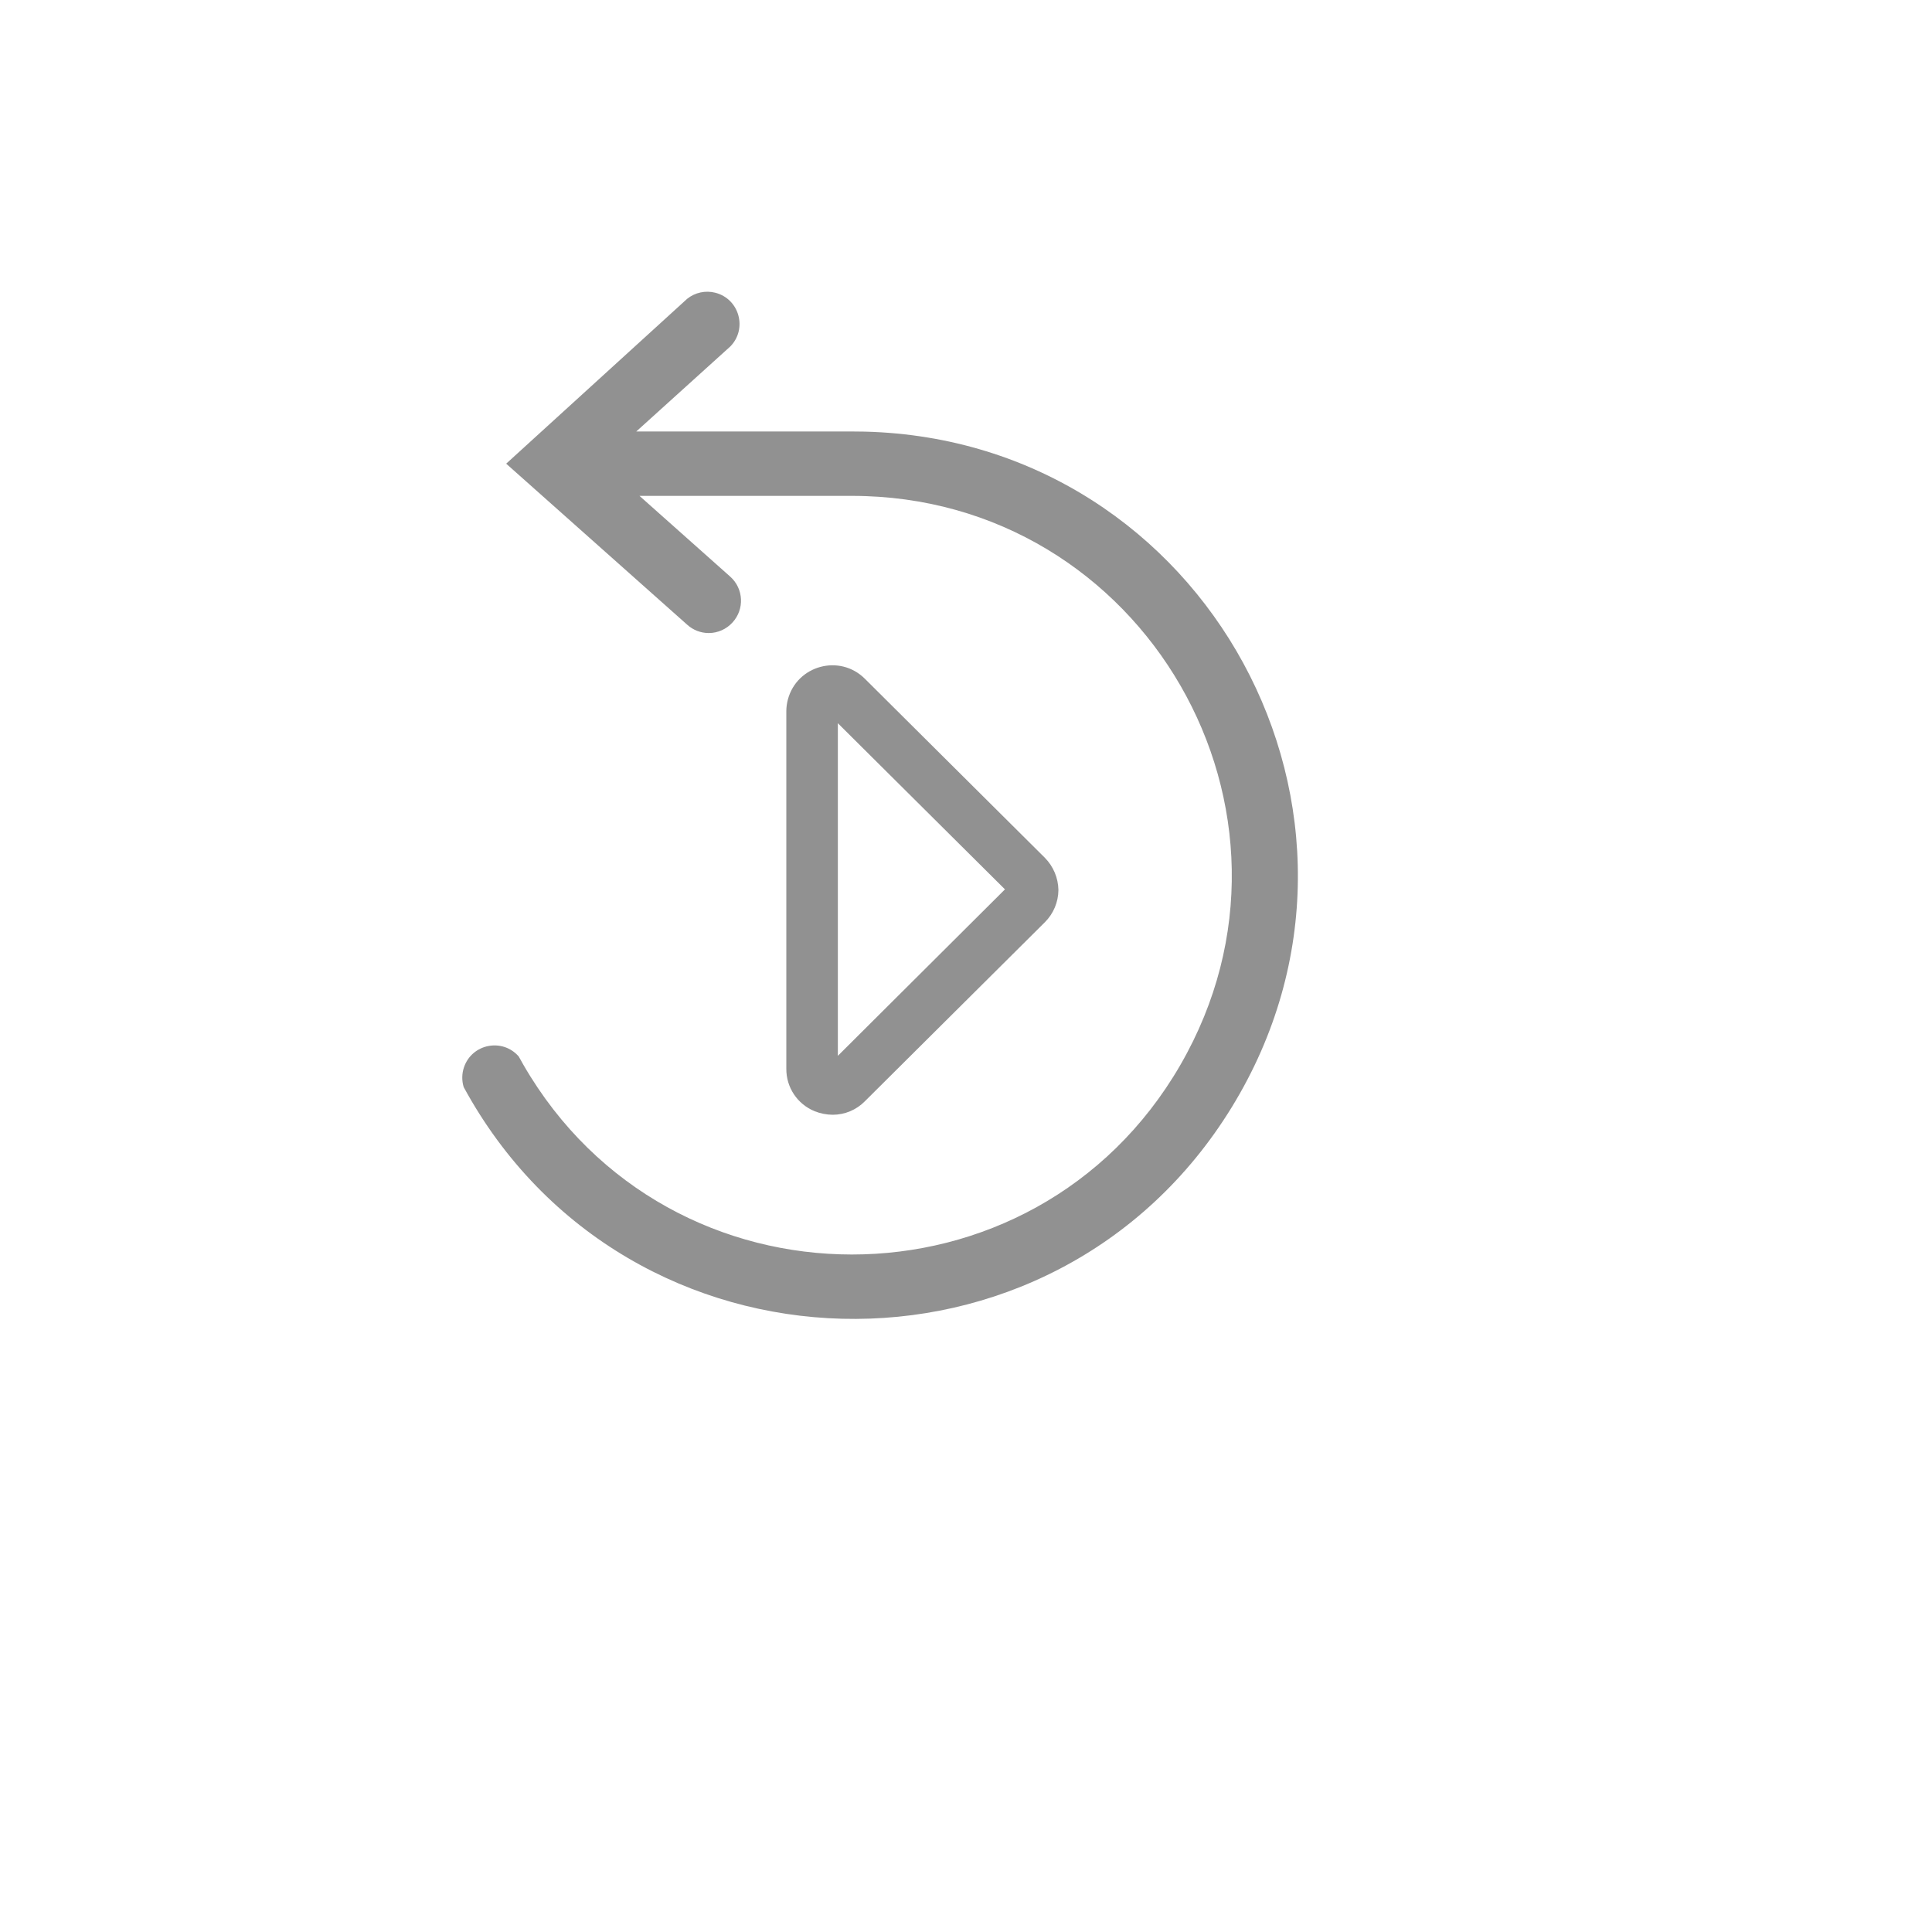<svg xmlns="http://www.w3.org/2000/svg" version="1.1" xmlns:xlink="http://www.w3.org/1999/xlink" width="100%" height="100%" id="svgWorkerArea" viewBox="-25 -25 625 625" xmlns:idraw="https://idraw.muisca.co" style="background: white;"><defs id="defsdoc"><pattern id="patternBool" x="0" y="0" width="10" height="10" patternUnits="userSpaceOnUse" patternTransform="rotate(35)"><circle cx="5" cy="5" r="4" style="stroke: none;fill: #ff000070;"></circle></pattern></defs><g id="fileImp-215128955" class="cosito"><path id="pathImp-869288690" fill="#91919144" class="grouped" d="M244.375 335.625C248.294 335.626 252.048 334.049 254.792 331.25 254.792 331.25 313.021 273.333 313.021 273.333 315.791 270.571 317.361 266.829 317.396 262.917 317.329 259.012 315.762 255.281 313.021 252.5 313.021 252.5 254.792 194.583 254.792 194.583 246.675 186.484 232.833 190.209 229.878 201.288 229.555 202.499 229.385 203.747 229.375 205 229.375 205 229.375 320.729 229.375 320.729 229.318 326.759 232.953 332.212 238.542 334.479 240.398 335.221 242.376 335.609 244.375 335.625 244.375 335.625 244.375 335.625 244.375 335.625M246.042 208.958C246.042 208.958 300.104 262.708 300.104 262.708 300.104 262.708 246.042 316.562 246.042 316.562 246.042 316.562 246.042 208.958 246.042 208.958"></path><path id="pathImp-444895883" fill="#91919144" class="grouped" d="M250.625 114.583C250.625 114.583 180.833 114.583 180.833 114.583 180.833 114.583 211.25 87.083 211.25 87.083 216.866 81.359 214.178 71.702 206.413 69.701 203.233 68.882 199.852 69.61 197.292 71.667 197.292 71.667 138.75 125 138.75 125 138.75 125 197.292 177.083 197.292 177.083 199.202 178.82 201.69 179.785 204.271 179.792 207.21 179.784 210.009 178.536 211.979 176.354 215.894 172.079 215.566 165.431 211.25 161.562 211.25 161.562 181.875 135.417 181.875 135.417 181.875 135.417 250.625 135.417 250.625 135.417 345.085 135.436 404.102 237.706 356.855 319.502 309.607 401.297 191.531 401.272 144.318 319.457 143.805 318.568 143.303 317.673 142.812 316.771 137.544 310.726 127.707 312.651 125.106 320.236 124.394 322.315 124.356 324.566 125 326.667 177.763 423.753 315.842 427.313 373.538 333.076 431.236 238.838 365.281 117.478 254.82 114.63 253.422 114.594 252.023 114.578 250.625 114.583 250.625 114.583 250.625 114.583 250.625 114.583"></path><path id="rectImp-241296121" fill="#91919144" fill-opacity="0" class="grouped" d="M62.5 62.5C62.5 62.5 437.5 62.5 437.5 62.5 437.5 62.5 437.5 437.5 437.5 437.5 437.5 437.5 62.5 437.5 62.5 437.5 62.5 437.5 62.5 62.5 62.5 62.5 62.5 62.5 62.5 62.5 62.5 62.5"></path></g></svg>